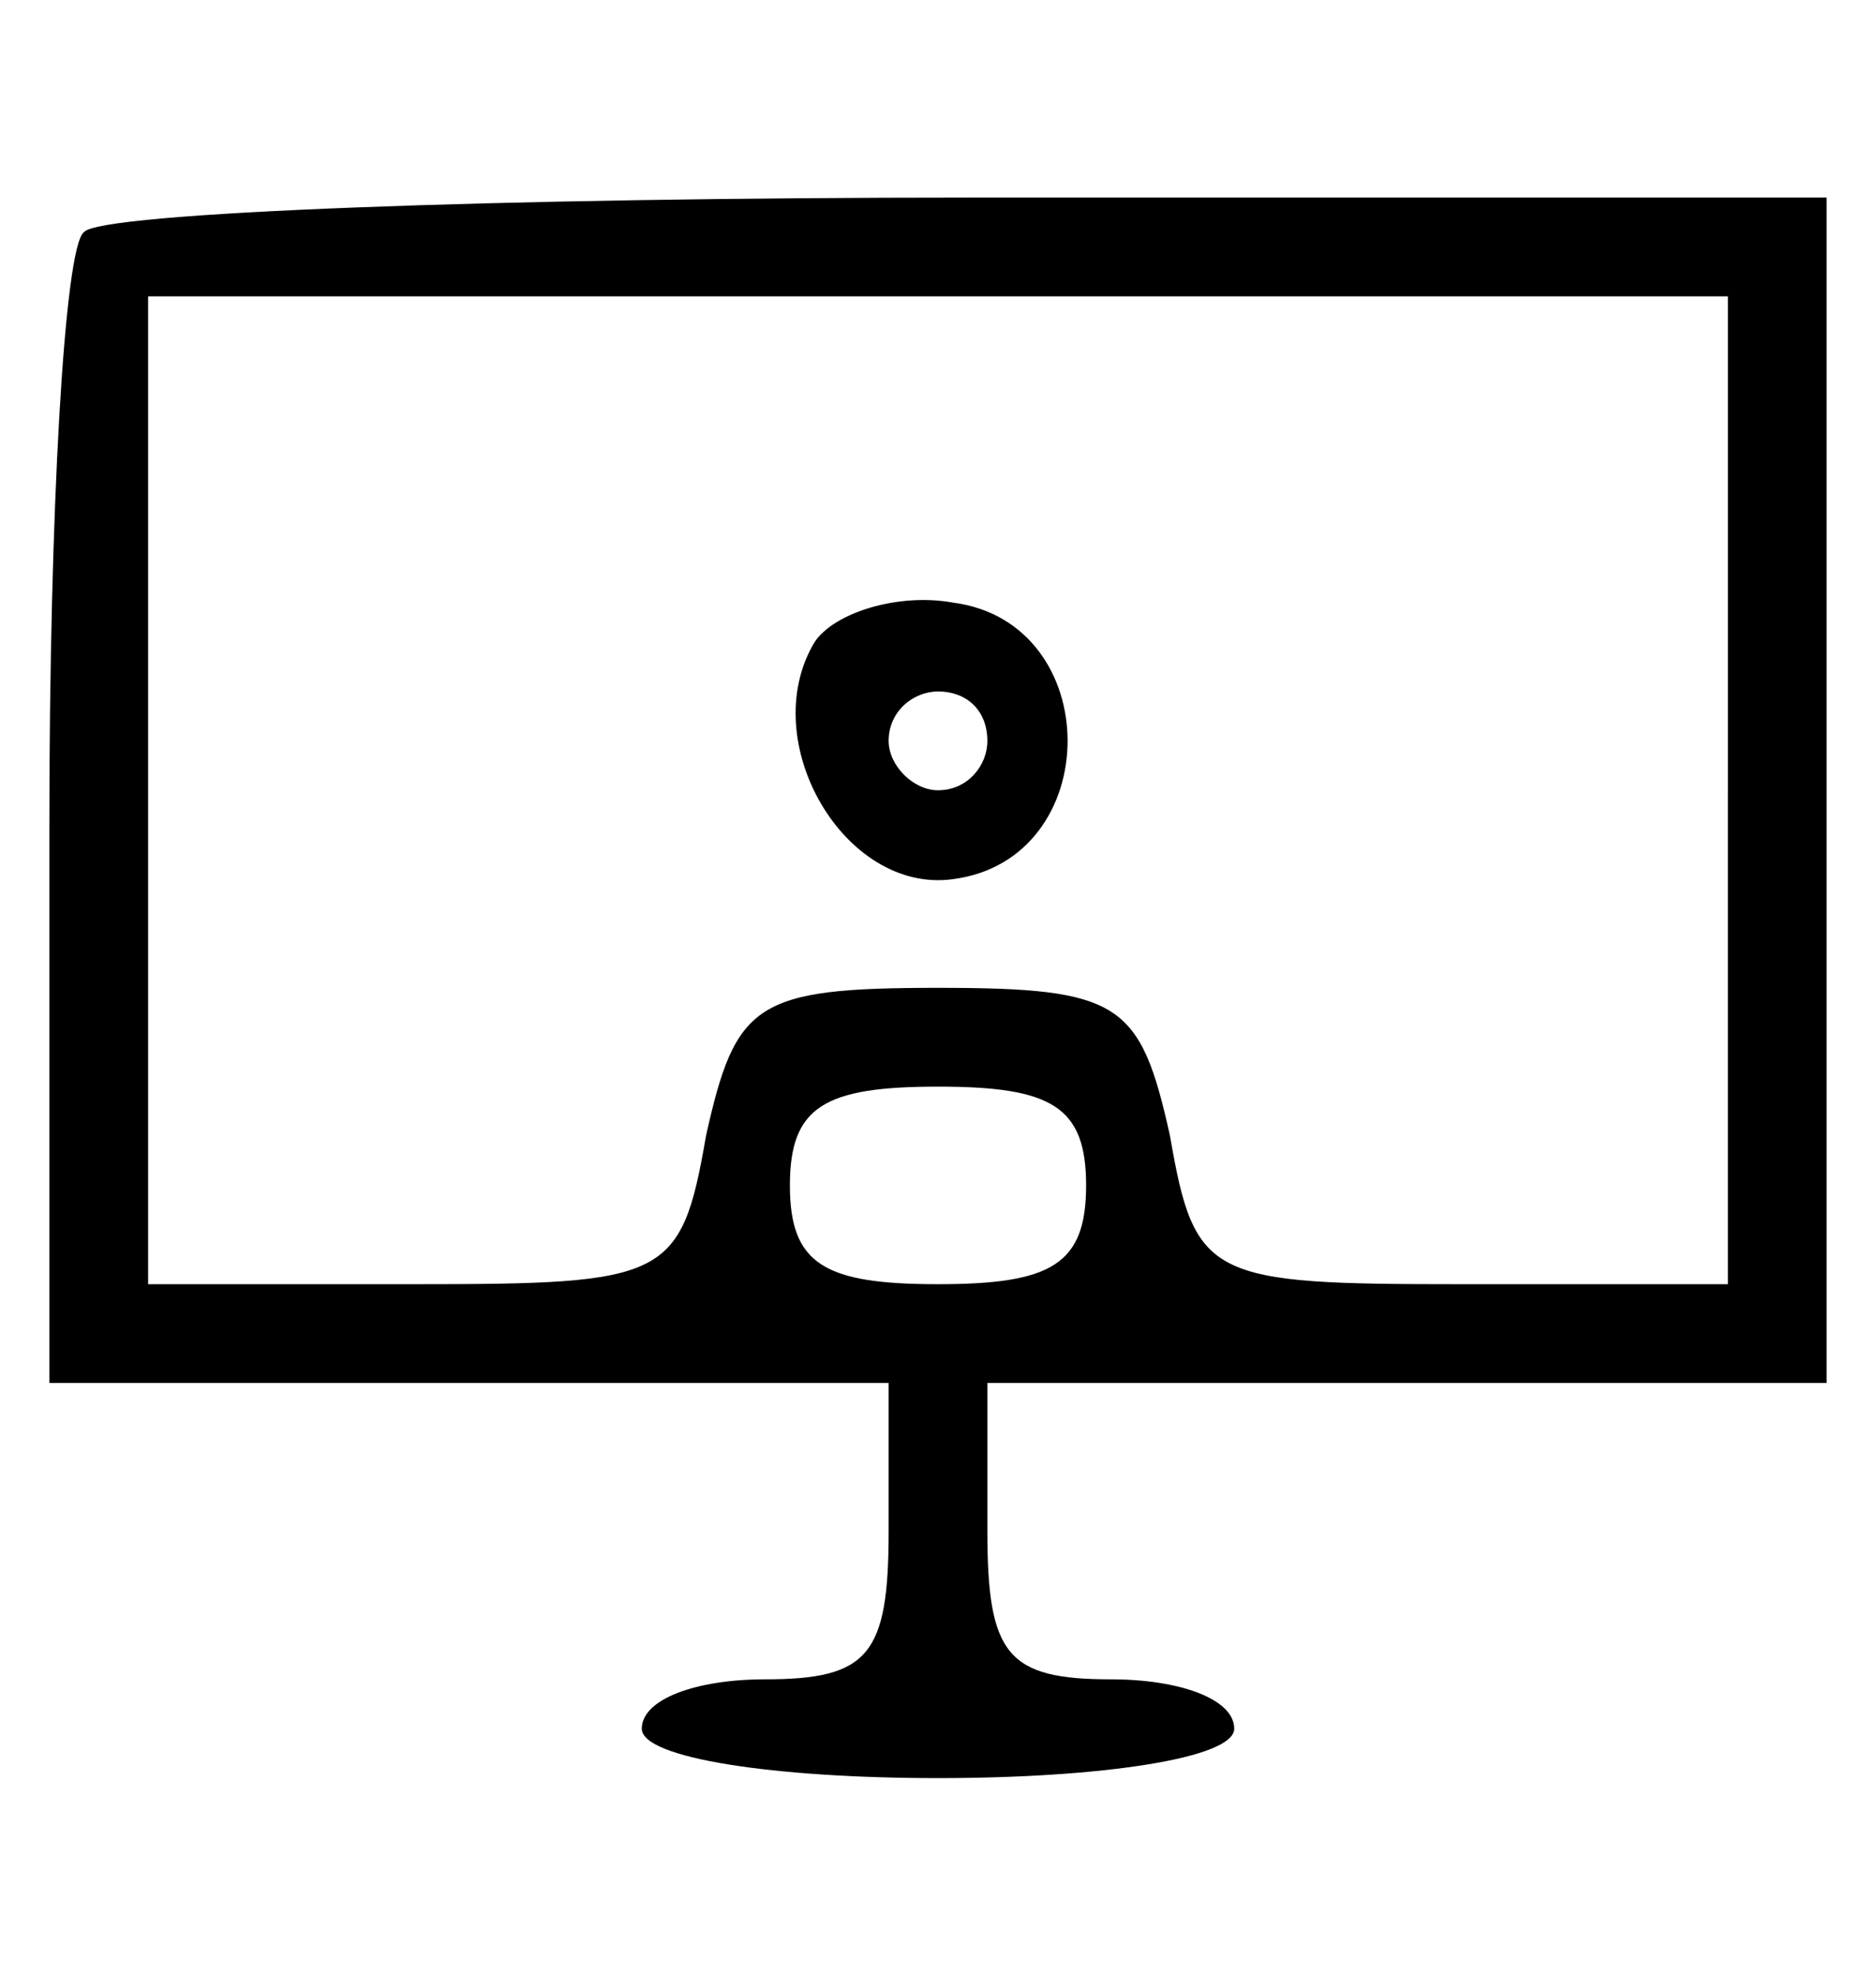 <?xml version="1.0" standalone="no"?>
<!DOCTYPE svg PUBLIC "-//W3C//DTD SVG 20010904//EN"
 "http://www.w3.org/TR/2001/REC-SVG-20010904/DTD/svg10.dtd">
<svg version="1.0" xmlns="http://www.w3.org/2000/svg"
 width="38pt" height="40pt" viewBox="0 0 38 40"
 preserveAspectRatio="xMidYMid meet">

<g transform="translate(0,40) scale(0.1,-0.1)"
 stroke="none">
<path d="M17 353 c-4 -3 -7 -57 -7 -120 l0 -113 85 0 85 0 0 -30 c0 -25 -4
-30 -25 -30 -14 0 -25 -4 -25 -10 0 -6 27 -10 60 -10 33 0 60 4 60 10 0 6 -11
10 -25 10 -21 0 -25 5 -25 30 l0 30 85 0 85 0 0 120 0 120 -173 0 c-96 0 -177
-3 -180 -7z m333 -113 l0 -100 -54 0 c-51 0 -54 1 -59 30 -6 27 -10 30 -47 30
-37 0 -41 -3 -47 -30 -5 -29 -8 -30 -59 -30 l-54 0 0 100 0 100 160 0 160 0 0
-100z m-130 -80 c0 -16 -7 -20 -30 -20 -23 0 -30 4 -30 20 0 16 7 20 30 20 23
0 30 -4 30 -20z"/>
<path d="M165 270 c-12 -20 6 -51 28 -48 31 4 31 52 0 56 -11 2 -24 -2 -28 -8z
m35 -20 c0 -5 -4 -10 -10 -10 -5 0 -10 5 -10 10 0 6 5 10 10 10 6 0 10 -4 10
-10z"/>
</g>
</svg>
